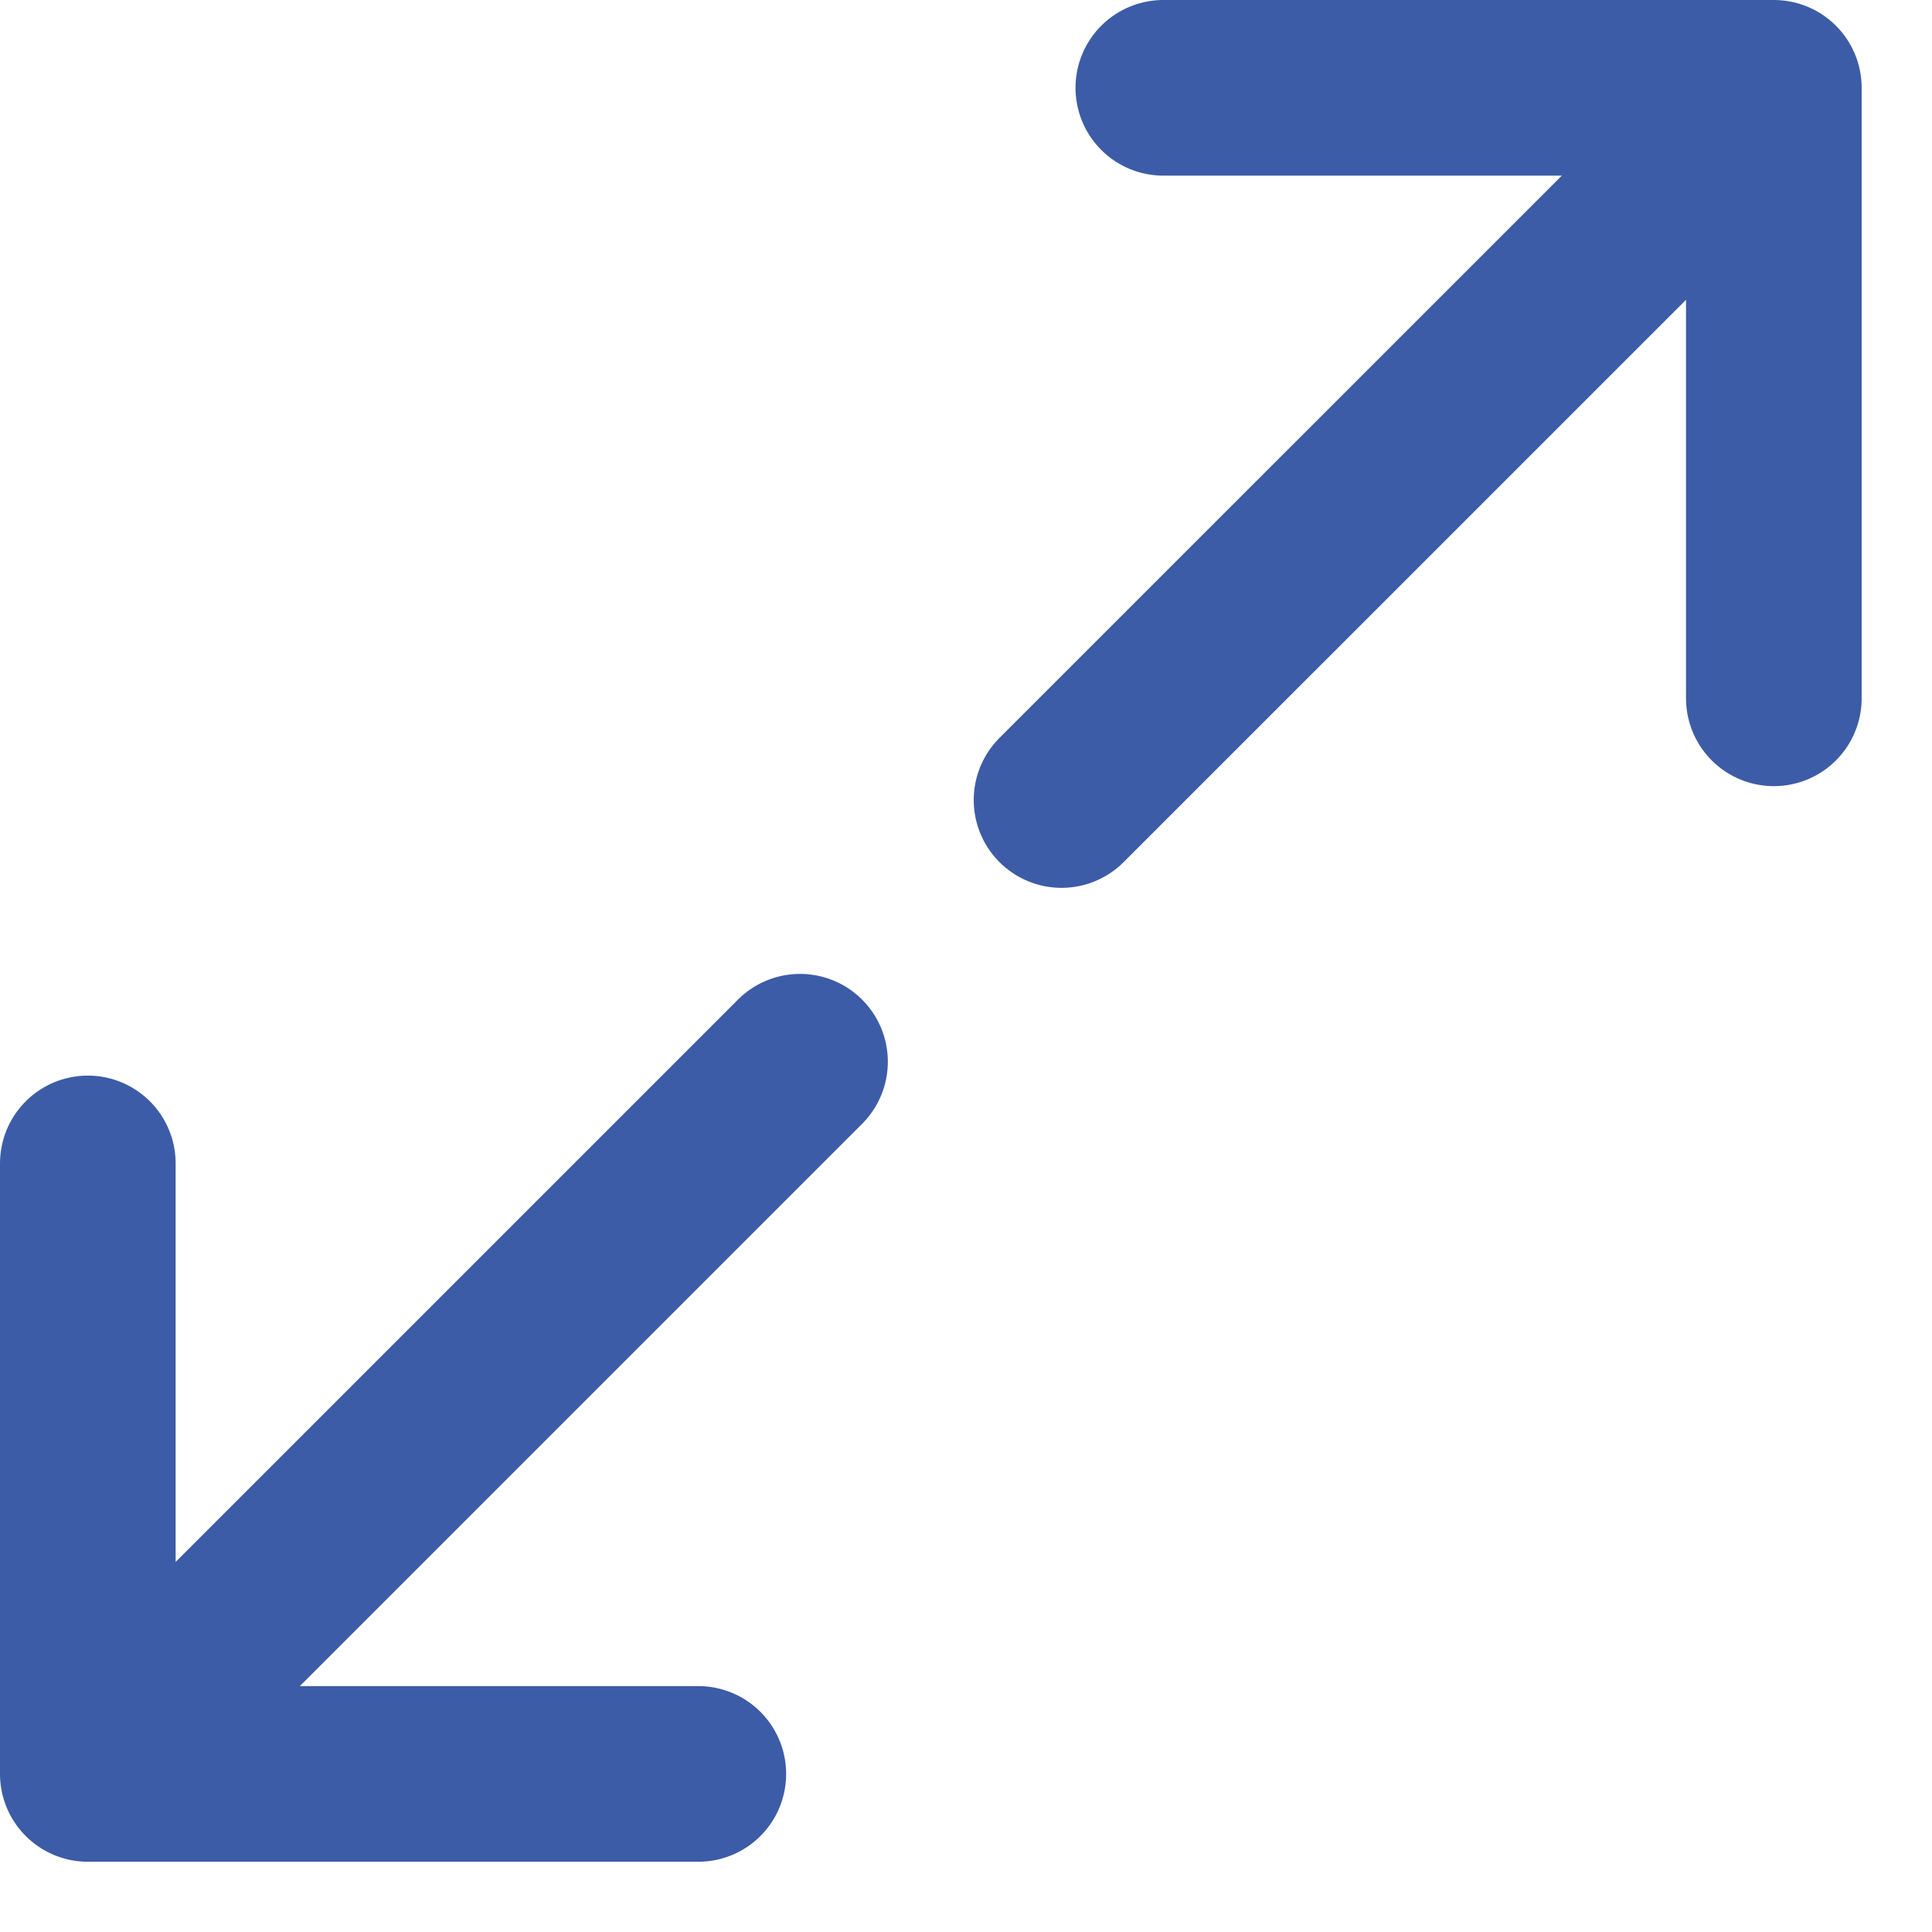 <?xml version="1.0" encoding="UTF-8"?> <svg xmlns="http://www.w3.org/2000/svg" width="22" height="22" viewBox="0 0 22 22" fill="none"><path d="M13.247 1H20.199M20.199 1V7.952M20.199 1L12.088 9.11M7.952 20.2H1M1 20.2V13.248M1 20.2L9.11 12.09" stroke="#3D5CA7" stroke-width="2" stroke-linecap="round" stroke-linejoin="round"></path></svg> 